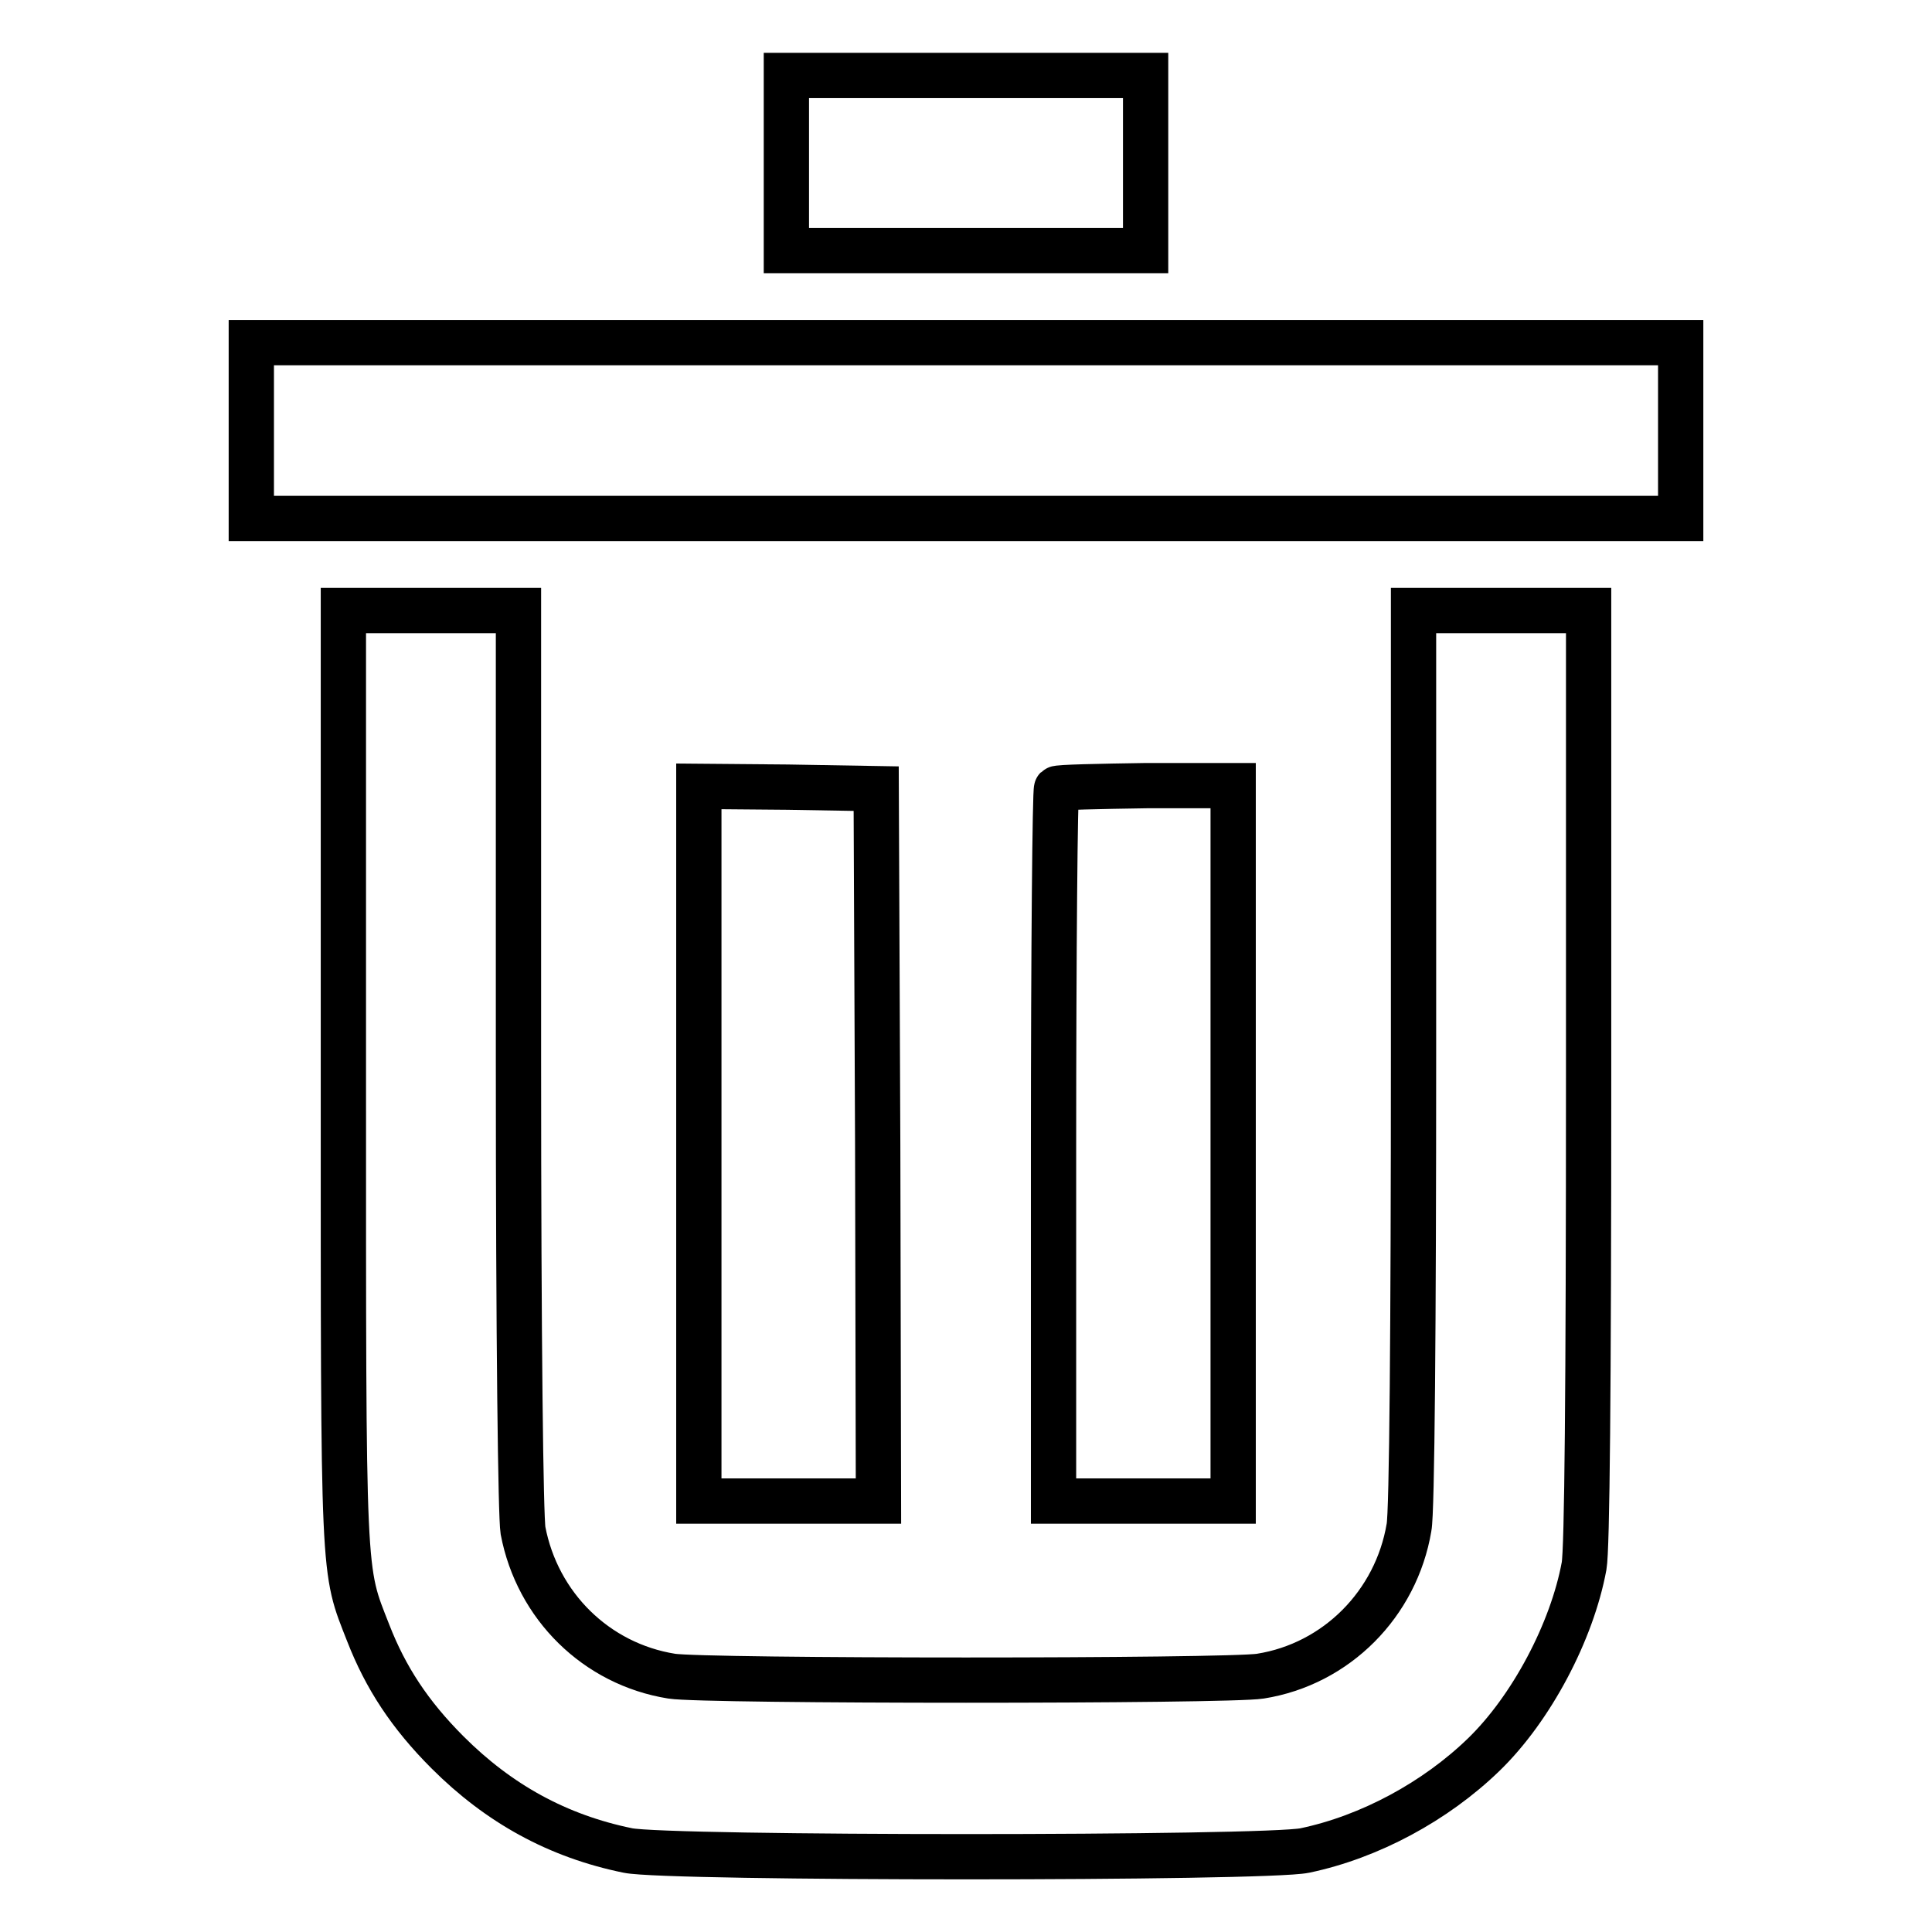 <?xml version="1.0" encoding="utf-8"?>
<!-- Svg Vector Icons : http://www.onlinewebfonts.com/icon -->
<!DOCTYPE svg PUBLIC "-//W3C//DTD SVG 1.1//EN" "http://www.w3.org/Graphics/SVG/1.1/DTD/svg11.dtd">
<svg version="1.1" xmlns="http://www.w3.org/2000/svg" xmlns:xlink="http://www.w3.org/1999/xlink" x="0px" y="0px" viewBox="0 0 256 256" enable-background="new 0 0 256 256" xml:space="preserve">
<g><g><g><path stroke-width="6" fill-opacity="0" stroke="#000000"  d="M104.2,21.6v11.6H128h23.8V21.6V10H128h-23.8V21.6z"/><path stroke-width="6" fill-opacity="0" stroke="#000000"  d="M33.3,57.1v11.6H128h94.7V57.1V45.4H128H33.3V57.1z"/><path stroke-width="6" fill-opacity="0" stroke="#000000"  d="M45.5,142.8c0,67.5-0.1,64.9,3.3,73.6c2.3,5.9,5.5,10.8,10.5,15.8c6.8,6.8,14.6,11.1,23.9,13c5.3,1.1,84.5,1.1,89.7,0c8.6-1.8,17.3-6.5,23.7-12.7c6.3-6.1,11.7-16.3,13.3-25c0.4-2.2,0.6-23,0.6-64.9V80.9h-11.6h-11.6V140c0,35.3-0.2,60.5-0.6,62.4c-1.7,10.1-9.6,18.1-19.7,19.7c-4.3,0.7-73.7,0.7-78,0c-10-1.6-17.8-9.3-19.7-19.3c-0.3-1.9-0.6-24.3-0.6-62.4V80.9H57.1H45.5V142.8L45.5,142.8z"/><path stroke-width="6" fill-opacity="0" stroke="#000000"  d="M92.6,151.5v47.4h11.9h11.9l-0.1-47.2l-0.2-47.2l-11.7-0.2l-11.8-0.1V151.5z"/><path stroke-width="6" fill-opacity="0" stroke="#000000"  d="M140,104.5c-0.2,0.2-0.4,21.5-0.4,47.4v47h11.9h11.9v-47.4v-47.4h-11.5C145.6,104.2,140.2,104.3,140,104.5z"/></g></g></g>
</svg>